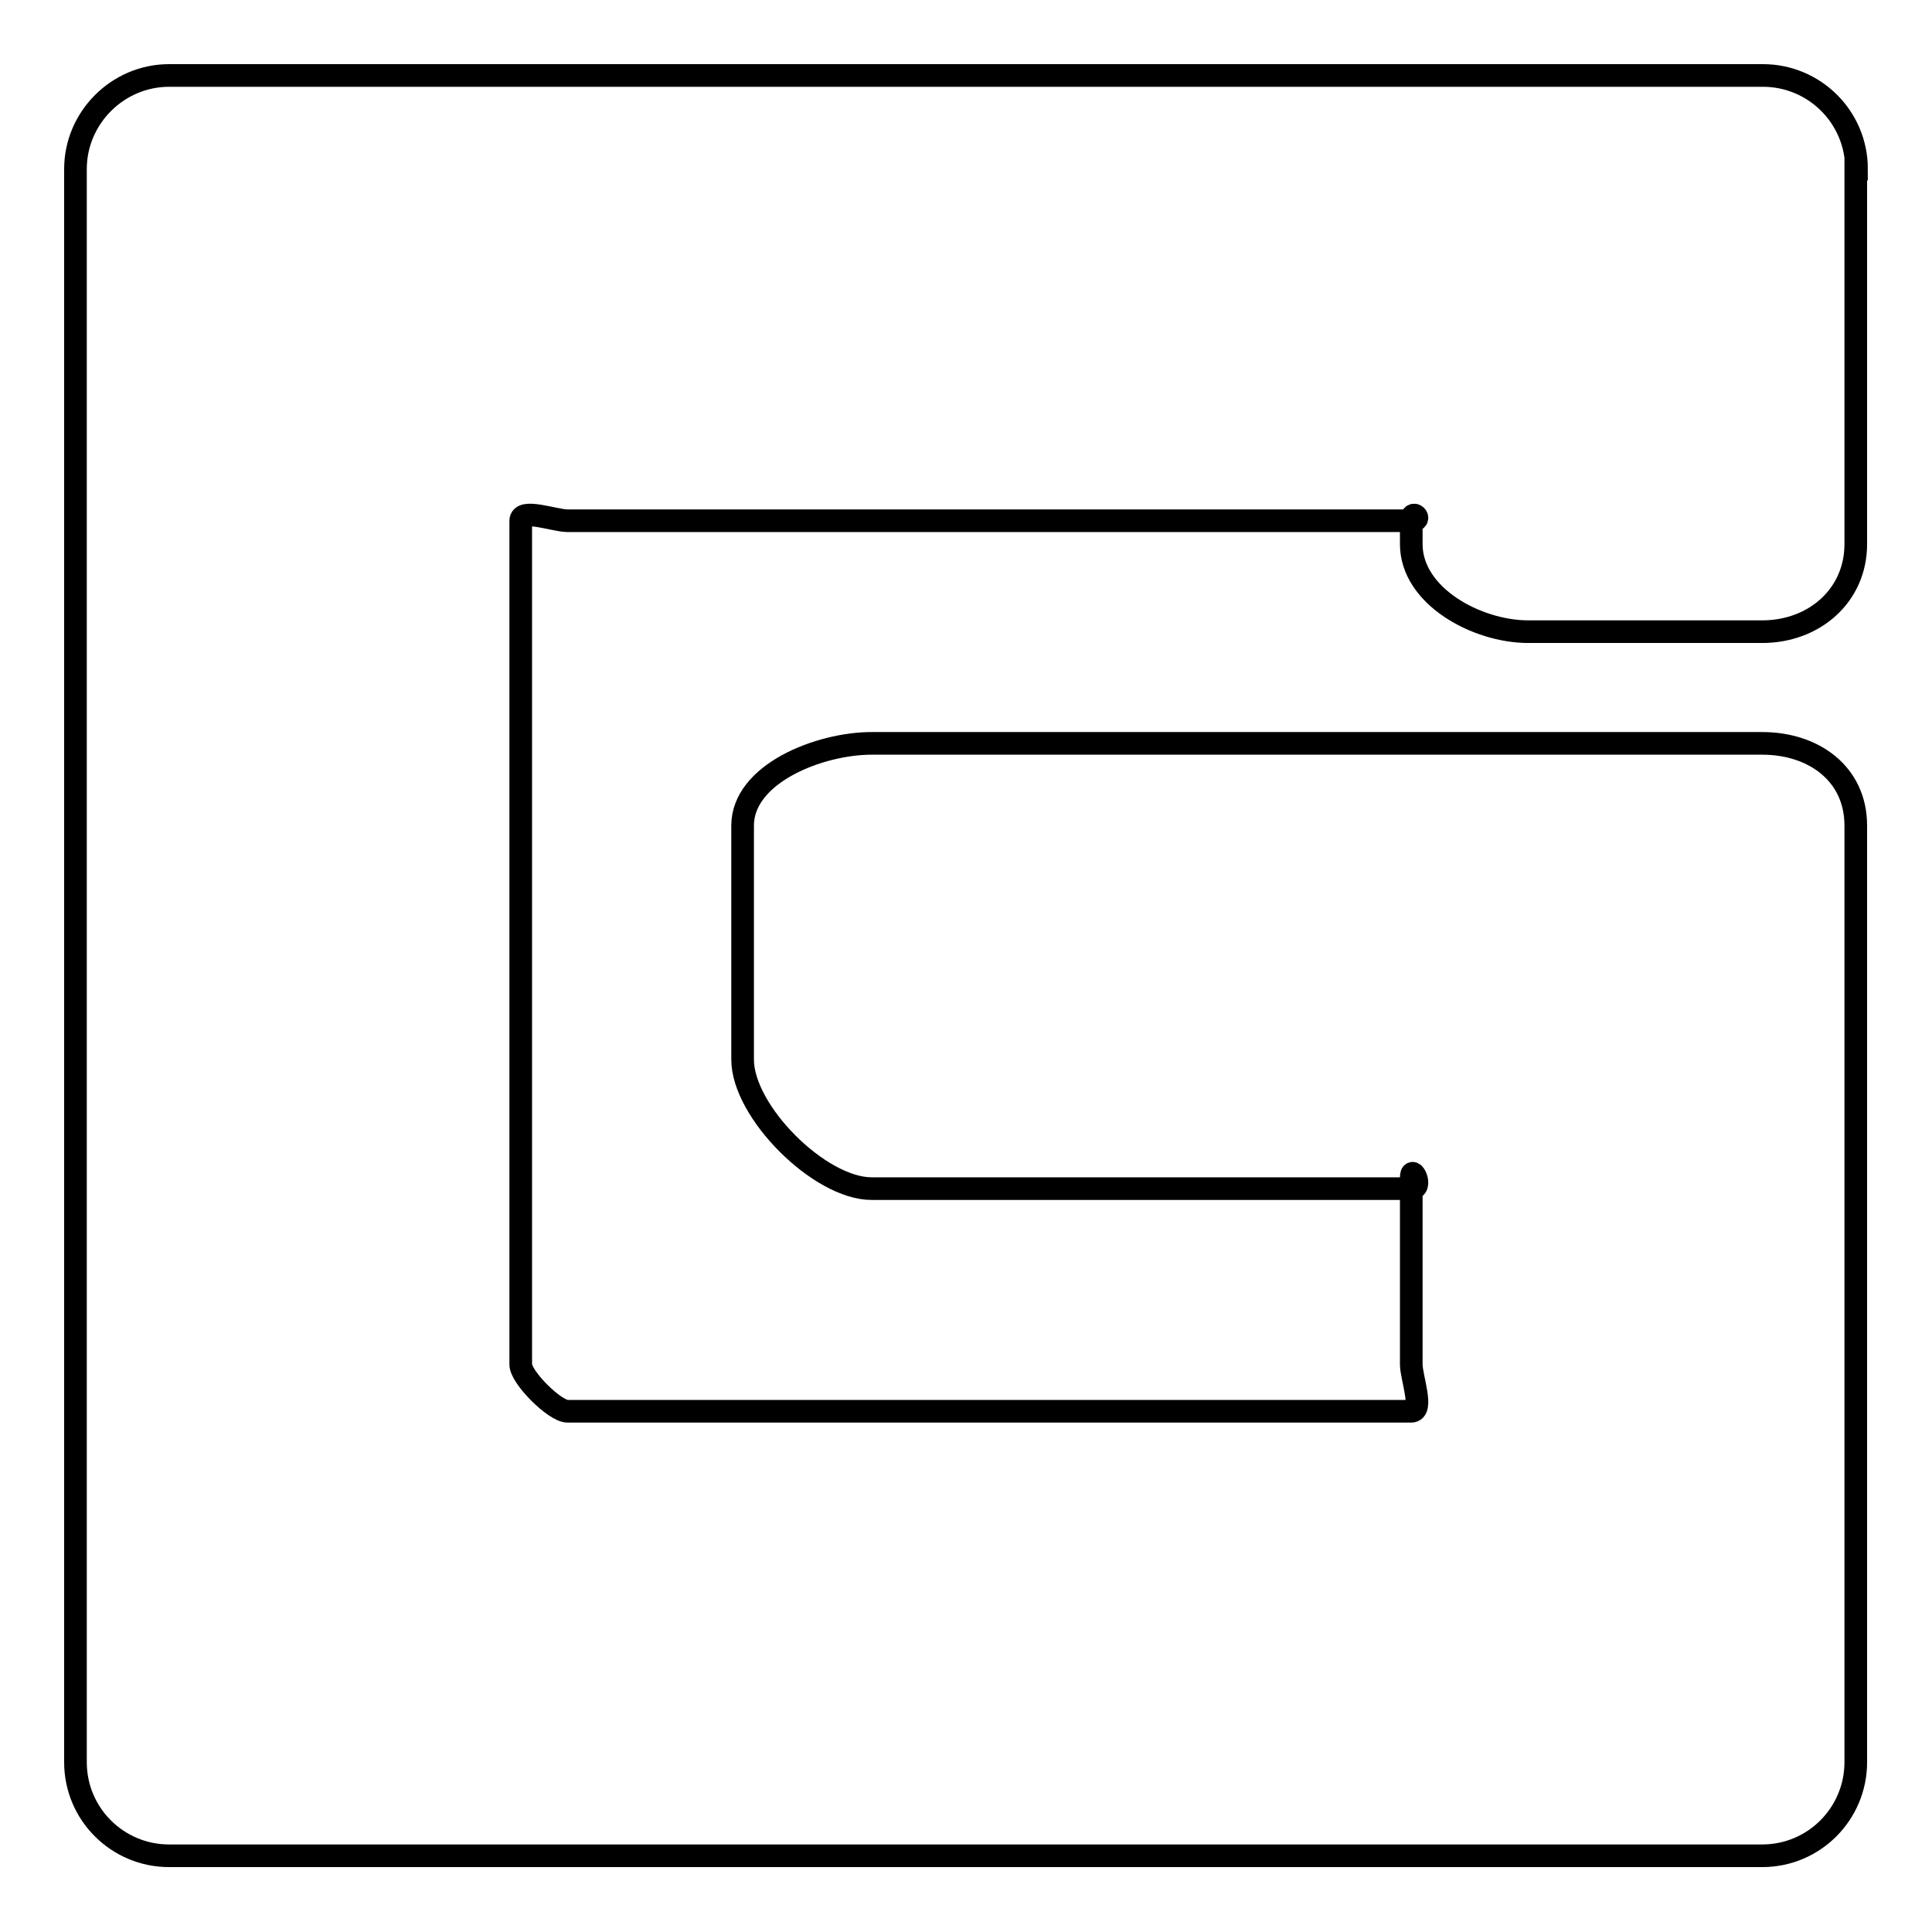 <?xml version="1.0" encoding="utf-8"?>
<!-- Svg Vector Icons : http://www.onlinewebfonts.com/icon -->
<!DOCTYPE svg PUBLIC "-//W3C//DTD SVG 1.1//EN" "http://www.w3.org/Graphics/SVG/1.1/DTD/svg11.dtd">
<svg version="1.1" xmlns="http://www.w3.org/2000/svg" xmlns:xlink="http://www.w3.org/1999/xlink" x="0px" y="0px" viewBox="0 0 256 256" enable-background="new 0 0 256 256" xml:space="preserve">
<g><g><path stroke-width="3" fill-opacity="0" stroke="#000000"  d="M246,22.4c0-6.9-5.6-12.4-12.4-12.4H22.4C15.6,10,10,15.6,10,22.4v211.1c0,6.9,5.6,12.4,12.4,12.4h211.1c6.9,0,12.4-5.6,12.4-12.4V109.4c0-6.9-5.6-10.9-12.4-10.9h-118c-6.9,0-17.1,4-17.1,10.9v31c0,6.9,10.2,17.1,17.1,17.1H187c1.7,0,0-3.3,0-1.5v24.8c0,1.7,1.7,6.2,0,6.2H75.2c-1.7,0-6.2-4.5-6.2-6.2V69c0-1.7,4.5,0,6.2,0H187c1.7,0,0-1.7,0,0v3.1c0,6.9,8.7,11.6,15.5,11.6h31c6.9,0,12.4-4.8,12.4-11.6V22.4z"/></g></g>
</svg>